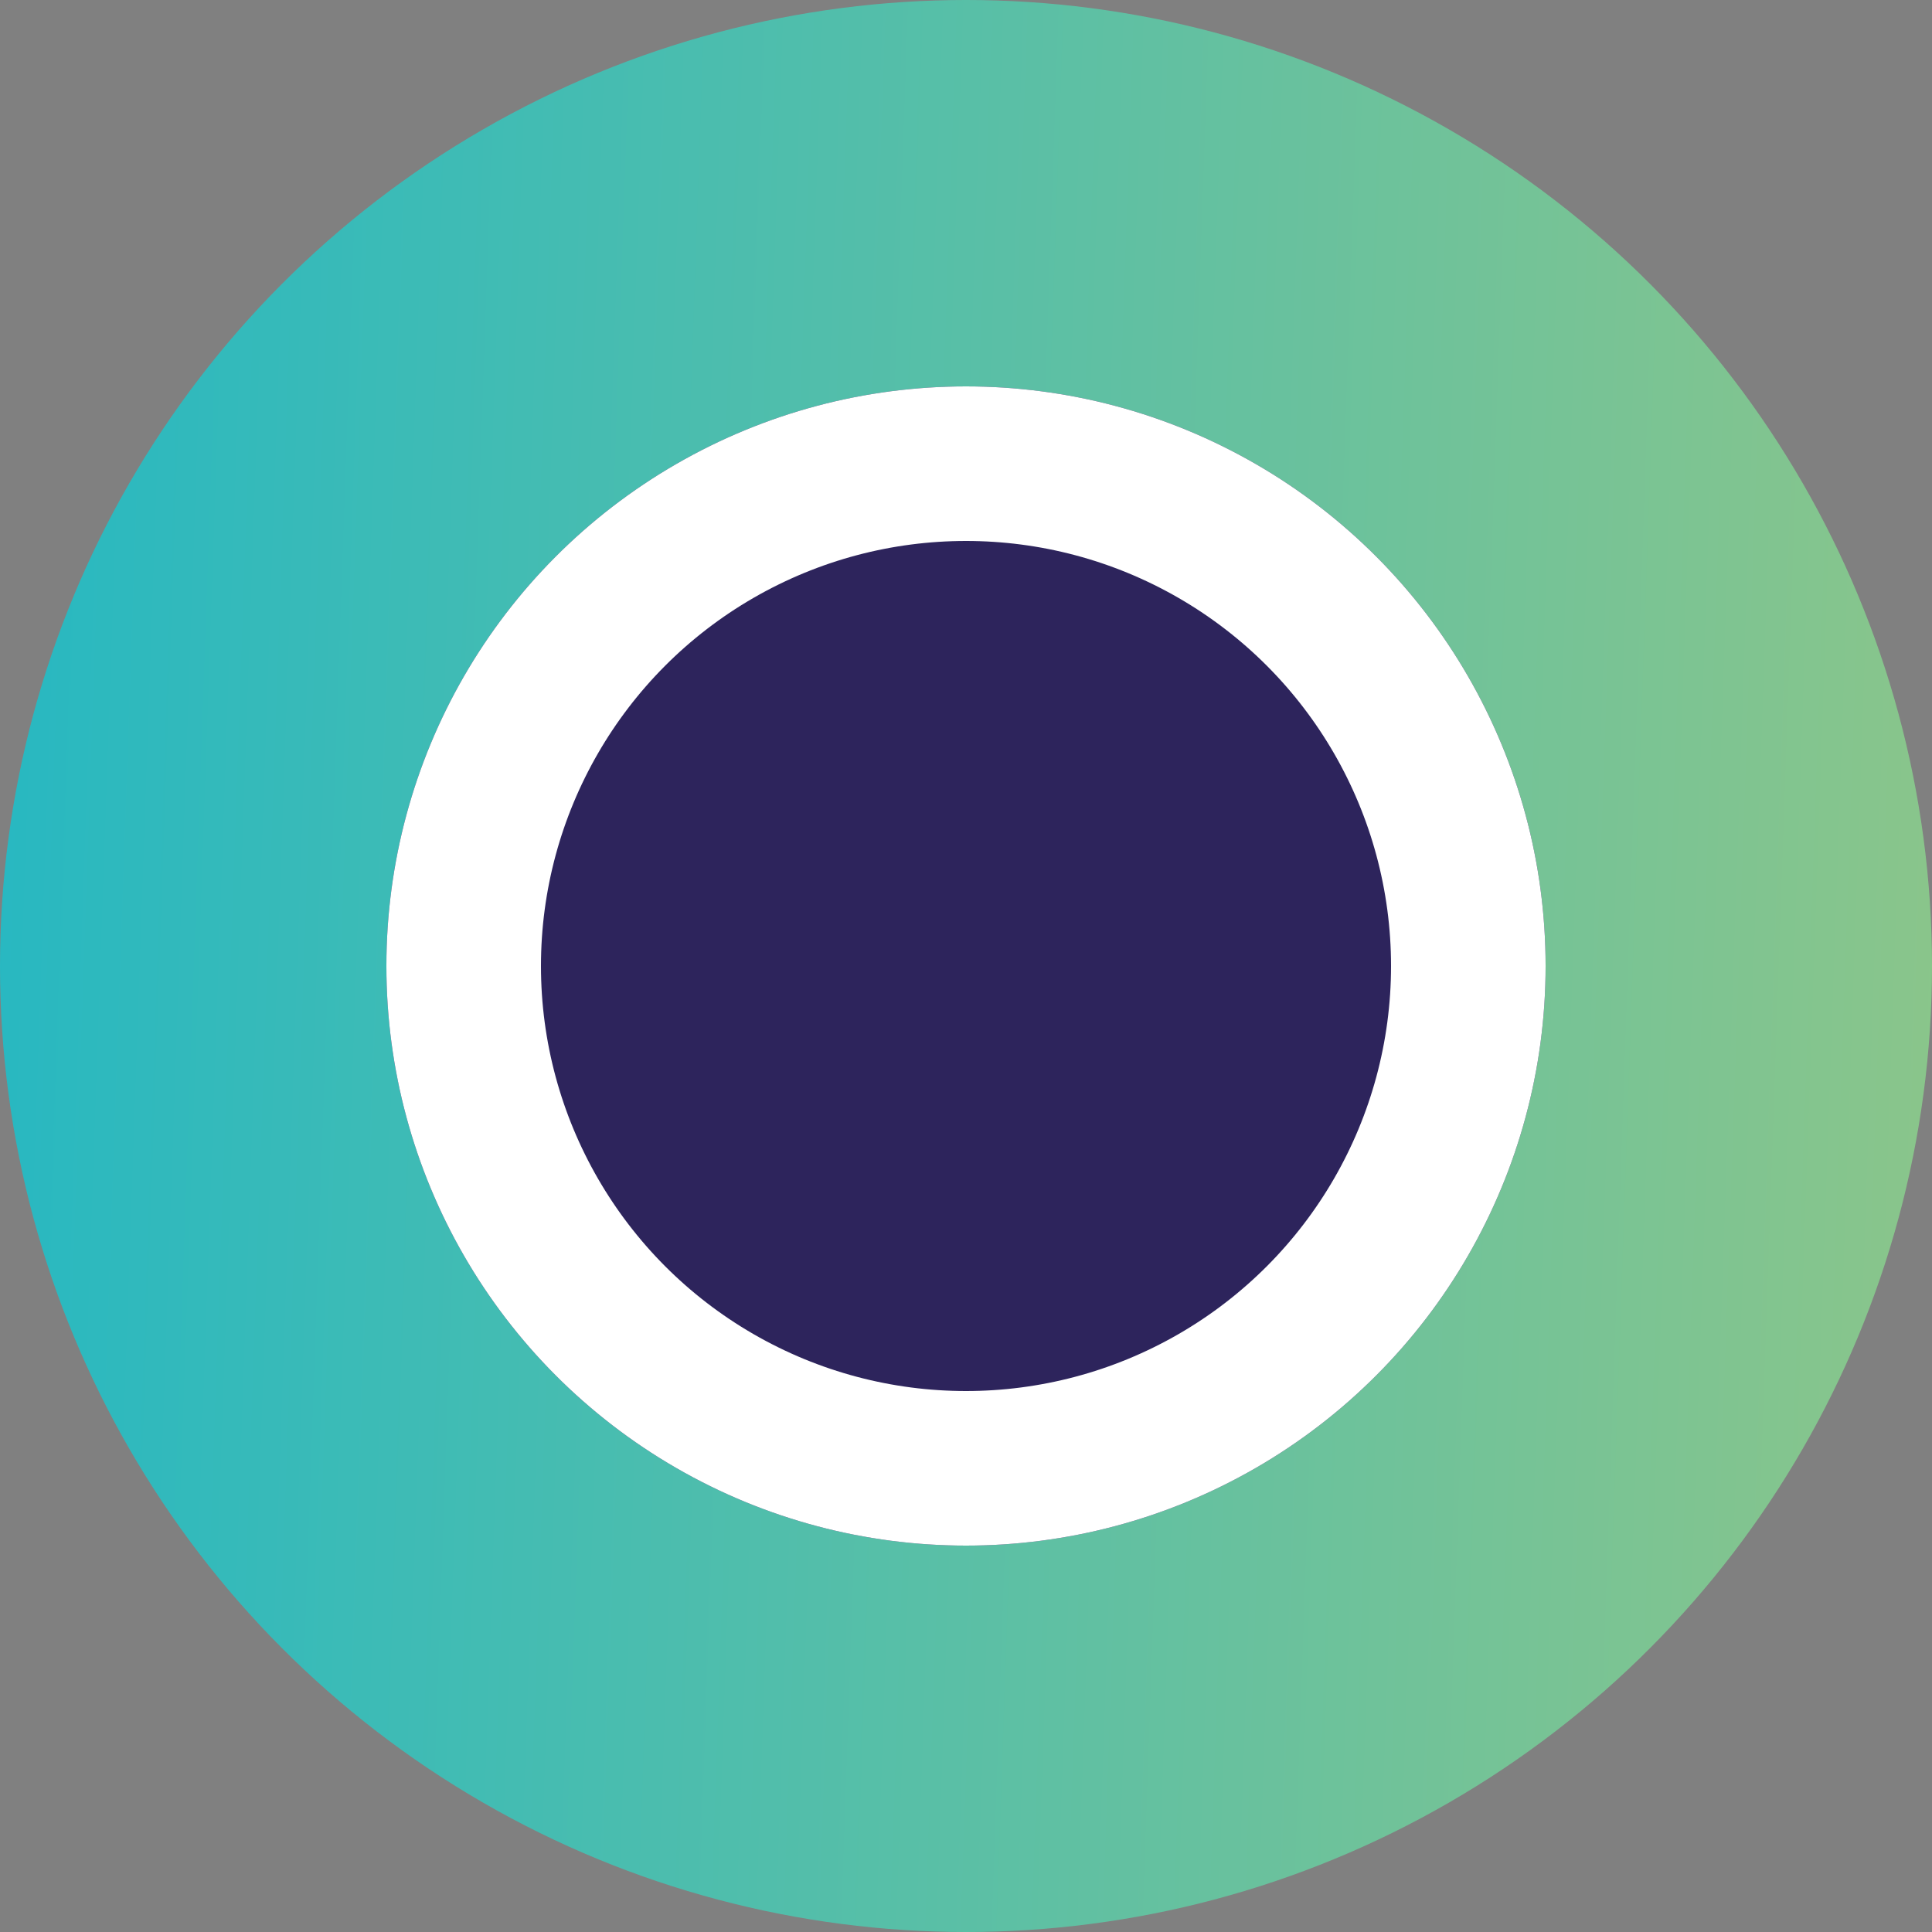 <svg xmlns="http://www.w3.org/2000/svg" xmlns:xlink="http://www.w3.org/1999/xlink" width="25" height="25" viewBox="0 0 25 25">
  <rect x="0" y="0" width="25" height="25" fill="#808080" stroke="none"/>
  <defs>
    <linearGradient id="linear-gradient" x1="1.032" y1="0.536" x2="0" y2="0.5" gradientUnits="objectBoundingBox">
      <stop offset="0" stop-color="#8dc689"/>
      <stop offset="0.599" stop-color="#51beab"/>
      <stop offset="1" stop-color="#28b8c1"/>
    </linearGradient>
  </defs>
  <g id="Groupe_983" data-name="Groupe 983" transform="translate(-1717 -8887)">
    <circle id="Ellipse_19" data-name="Ellipse 19" cx="12.5" cy="12.5" r="12.5" transform="translate(1717 8887)" fill="url(#linear-gradient)"/>
    <g id="Ellipse_18" data-name="Ellipse 18" transform="translate(1722 8892)" fill="#2d245c" stroke="#fff" stroke-width="2">
      <circle cx="7.5" cy="7.5" r="7.5" stroke="none"/>
      <circle cx="7.5" cy="7.5" r="6.5" fill="none"/>
    </g>
  </g>
</svg>
